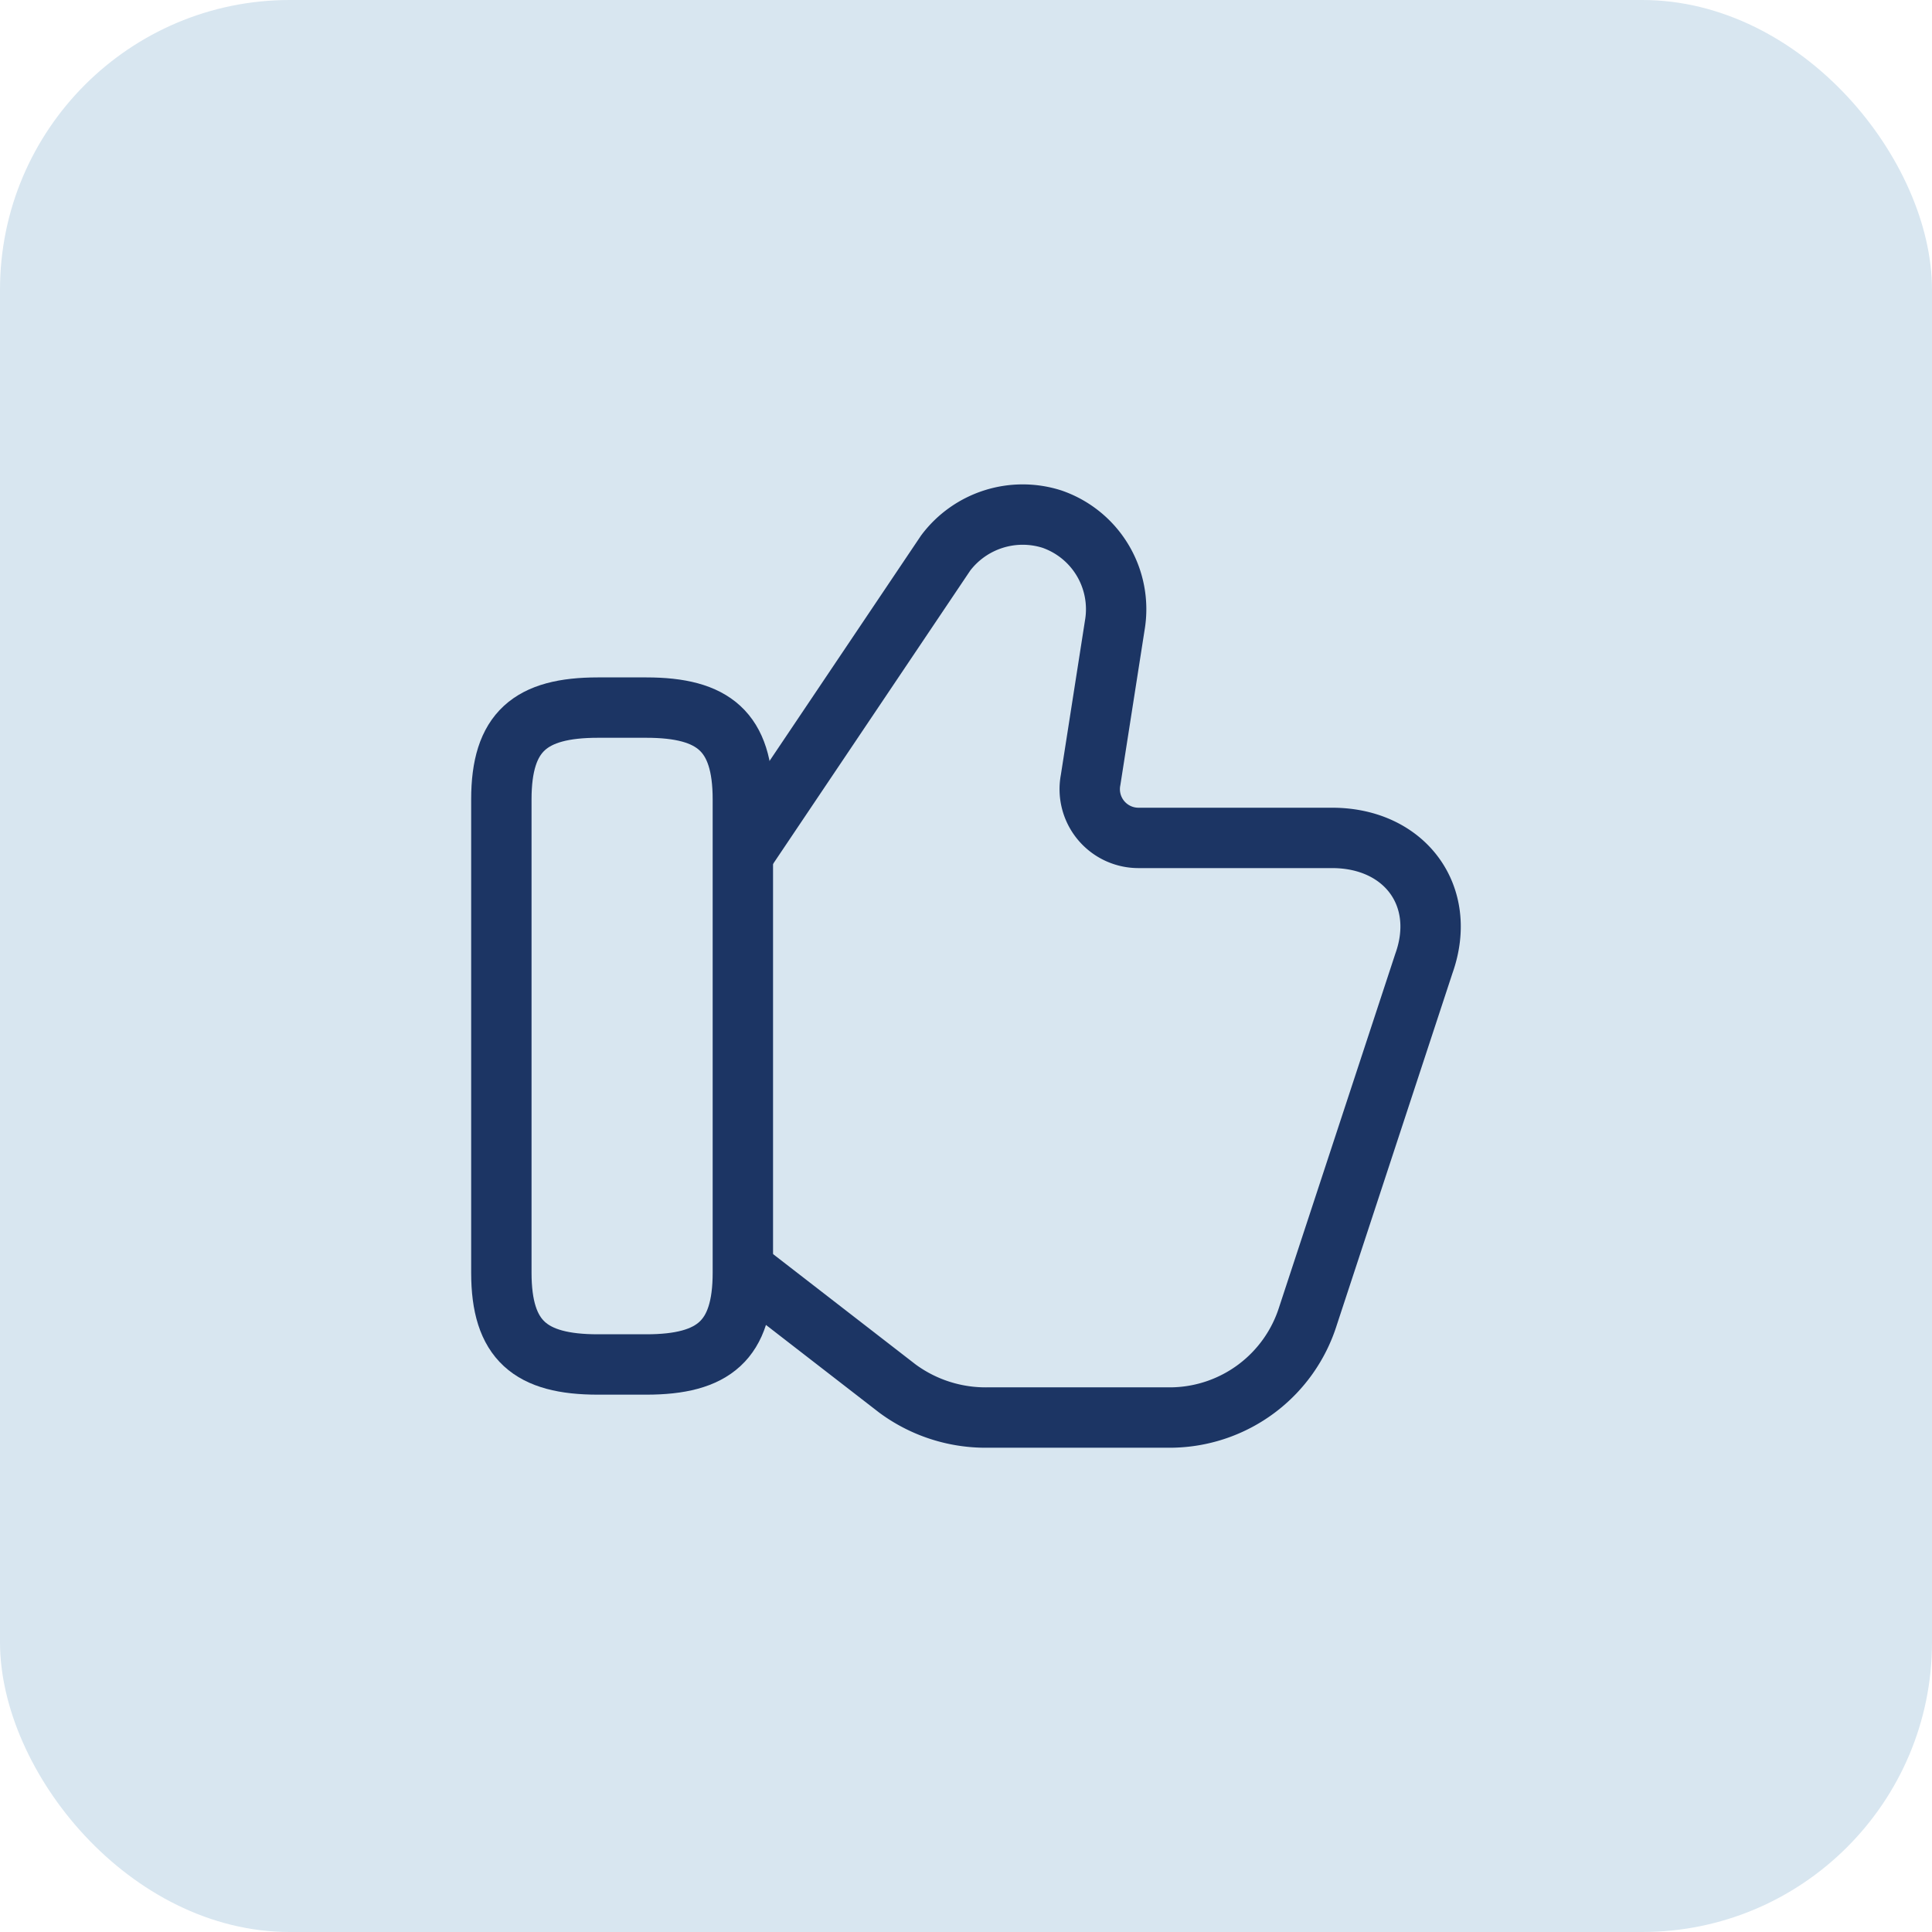 <svg xmlns="http://www.w3.org/2000/svg" width="80" height="80" viewBox="0 0 80 80">
  <g id="Group_26211" data-name="Group 26211" transform="translate(-144 -400)">
    <rect id="Rectangle_7922" data-name="Rectangle 7922" width="80" height="80" rx="12" transform="translate(144 400)" fill="#d8e6f0"/>
    <g id="vuesax_linear_like" data-name="vuesax/linear/like" transform="translate(160 416)">
      <g id="like">
        <path id="Vector" d="M0,31.4l6.2,4.8A6.154,6.154,0,0,0,10,37.4h7.6a6.007,6.007,0,0,0,5.6-4.2L28,18.6c1-2.8-.8-5.2-3.8-5.2h-8a2.018,2.018,0,0,1-2-2.4l1-6.4A3.946,3.946,0,0,0,12.6.2,3.993,3.993,0,0,0,8.2,1.6L0,13.8" transform="translate(14.96 5.296)" fill="none" stroke="#1c3564" stroke-width="2.5"/>
        <path id="Vector-2" data-name="Vector" d="M0,23.4V3.8C0,1,1.2,0,4,0H6c2.8,0,4,1,4,3.8V23.4c0,2.8-1.2,3.8-4,3.8H4C1.2,27.2,0,26.2,0,23.4Z" transform="translate(4.76 13.3)" fill="none" stroke="#1c3564" stroke-linecap="round" stroke-linejoin="round" stroke-width="2.5"/>
        <path id="Vector-3" data-name="Vector" d="M0,0H48V48H0Z" fill="none" opacity="0"/>
      </g>
    </g>
  </g>
</svg>
